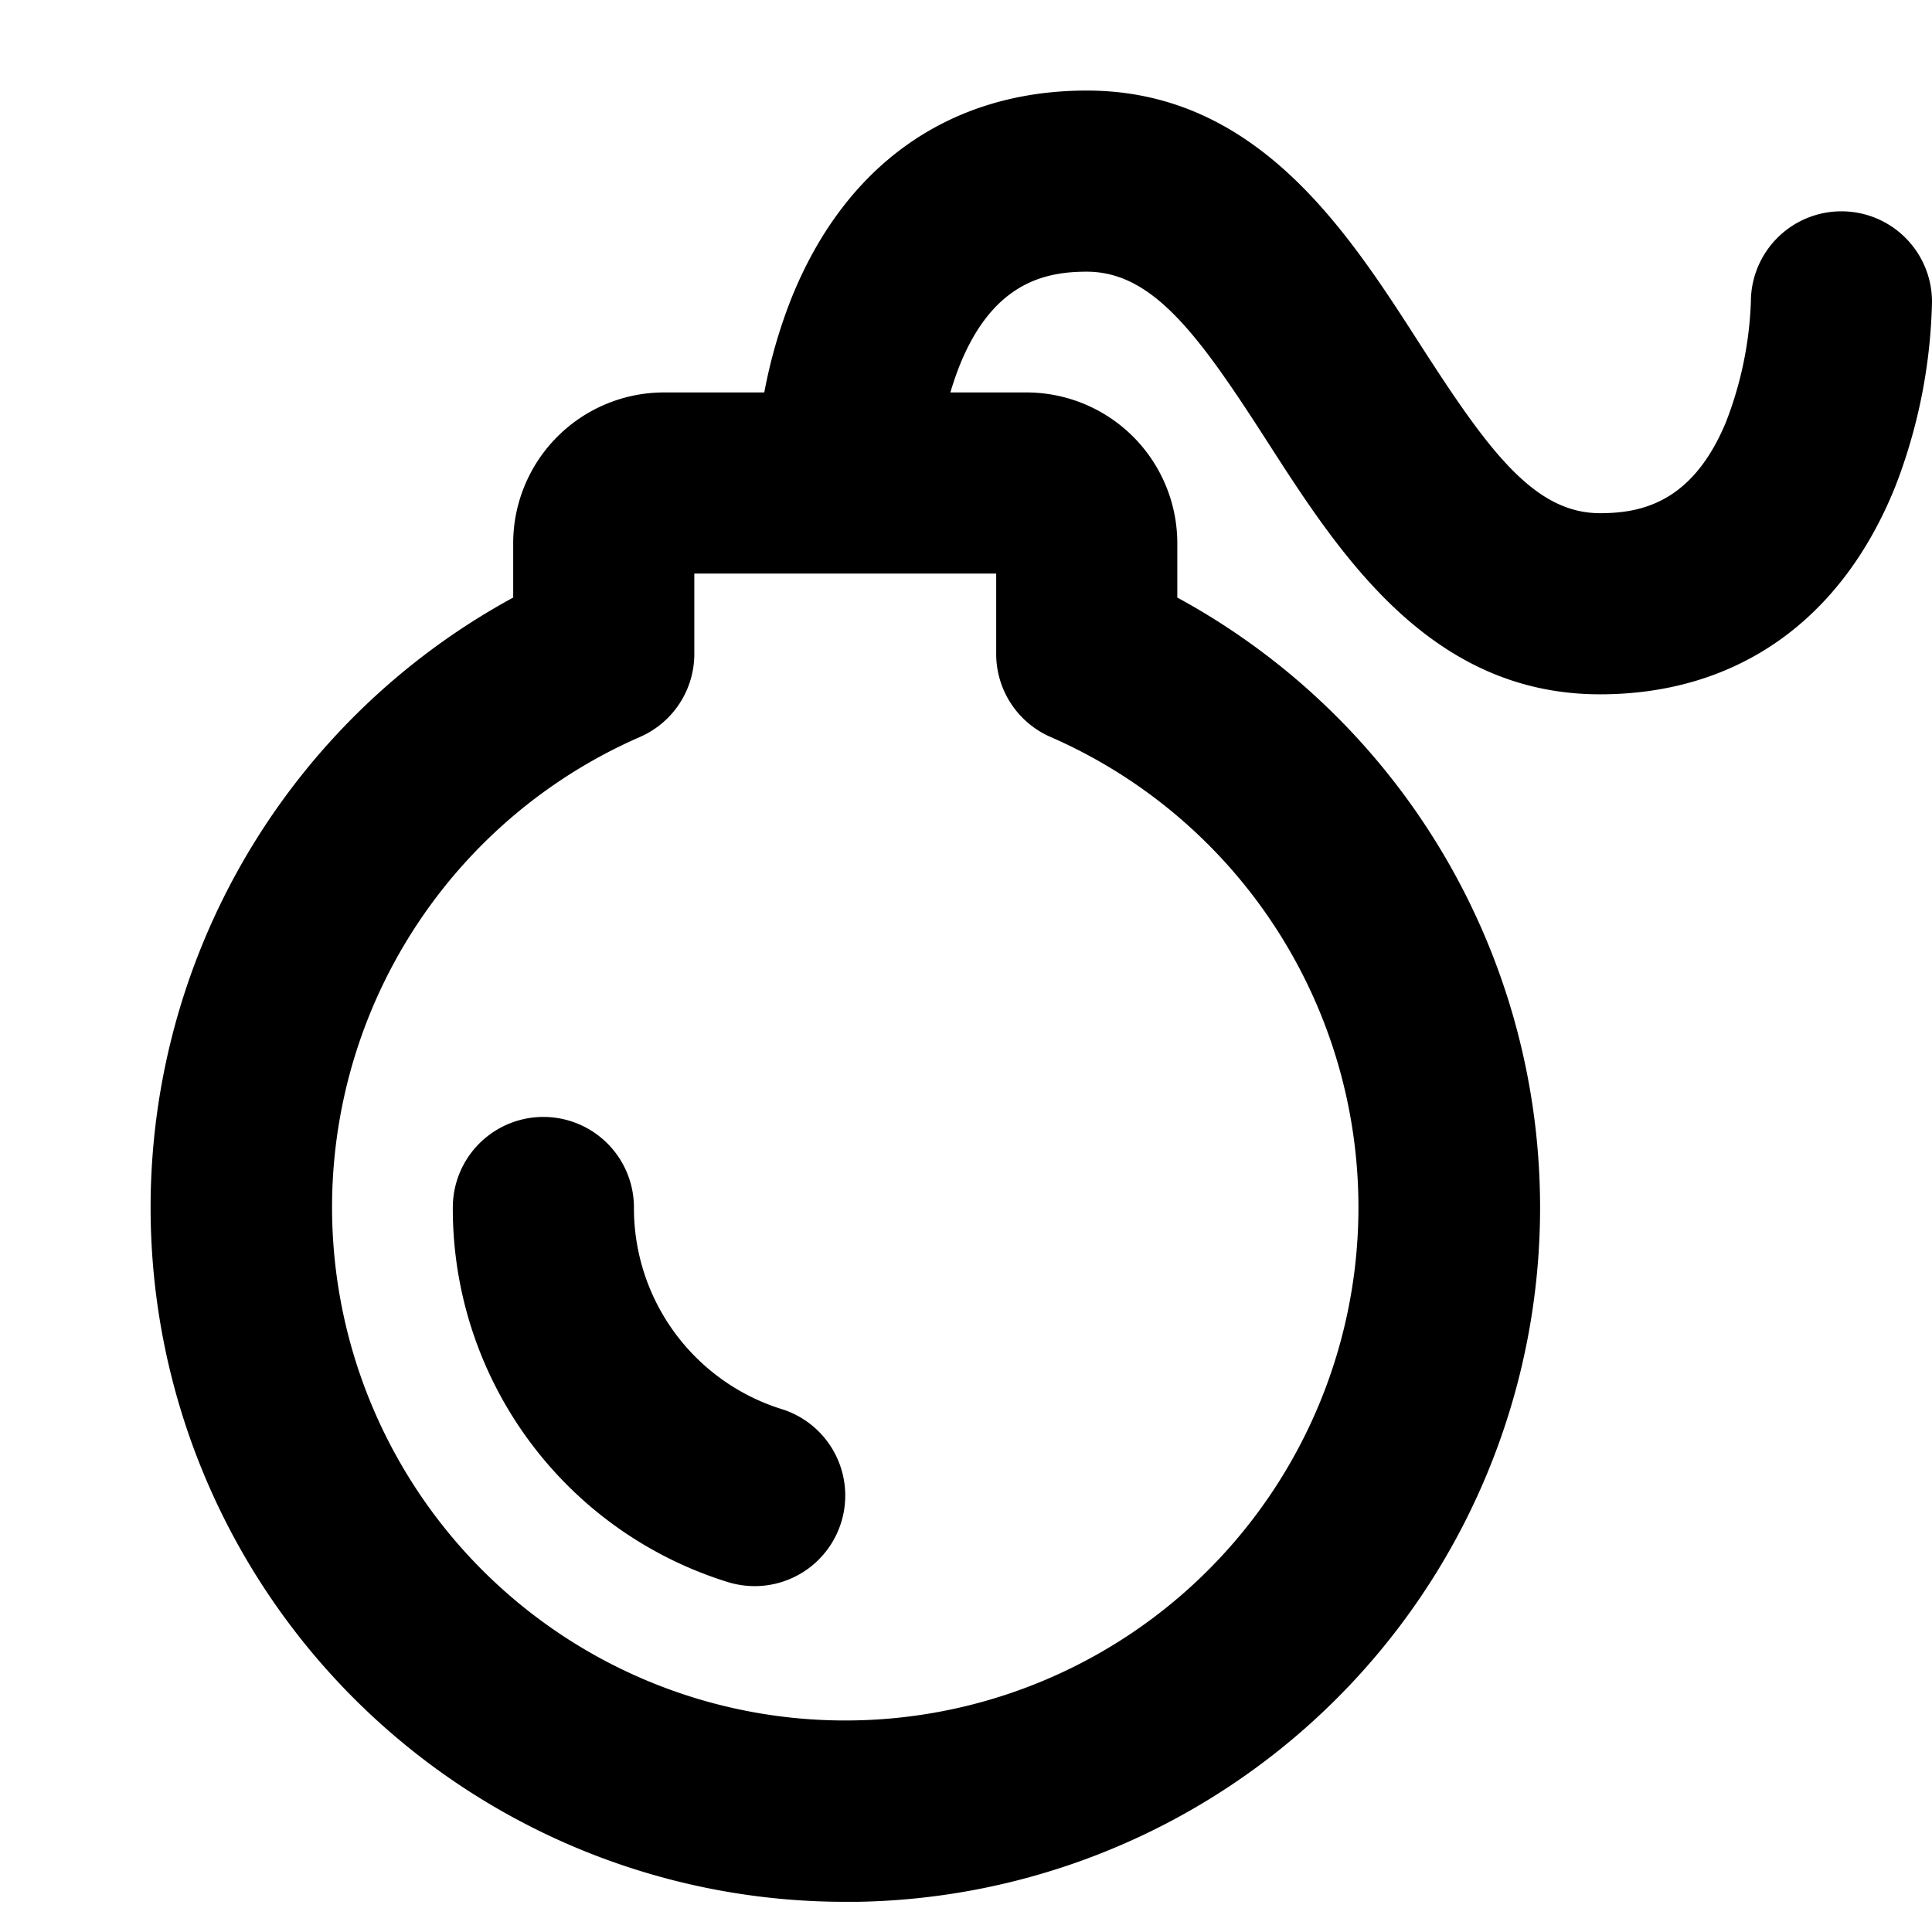 <svg xmlns="http://www.w3.org/2000/svg" viewBox="0 0 256 256" fill="currentColor"><path d="M244,28a12,12,0,0,0-12,12A48.71,48.71,0,0,1,228.67,56C224.23,66.64,217.43,68,212,68c-8.81,0-14.91-8.5-23.91-22.49C178.5,30.58,166.55,12,144,12c-18.14,0-32,9.78-39.14,27.54A68.26,68.26,0,0,0,101.27,52H88A20,20,0,0,0,68,72v7.18A92,92,0,0,0,112,252h1.66A92,92,0,0,0,156,79.18V72a20,20,0,0,0-20-20H125.93a40.89,40.89,0,0,1,1.4-4c4.44-10.62,11.24-12,16.67-12,8.81,0,14.91,8.5,23.91,22.49C177.5,73.42,189.45,92,212,92c18.14,0,32-9.78,39.14-27.54A71.91,71.91,0,0,0,256,40,12,12,0,0,0,244,28ZM139.2,97.65a68,68,0,1,1-54.4,0,12,12,0,0,0,7.2-11V76h19.5c.17,0,.33,0,.5,0s.34,0,.51,0H132V86.66A12,12,0,0,0,139.2,97.65ZM111.45,201.76A12,12,0,0,1,100,210.17a12.2,12.2,0,0,1-3.6-.55A51.79,51.79,0,0,1,60,160a12,12,0,0,1,24,0,27.89,27.89,0,0,0,19.6,26.72A12,12,0,0,1,111.45,201.76Z"/></svg>